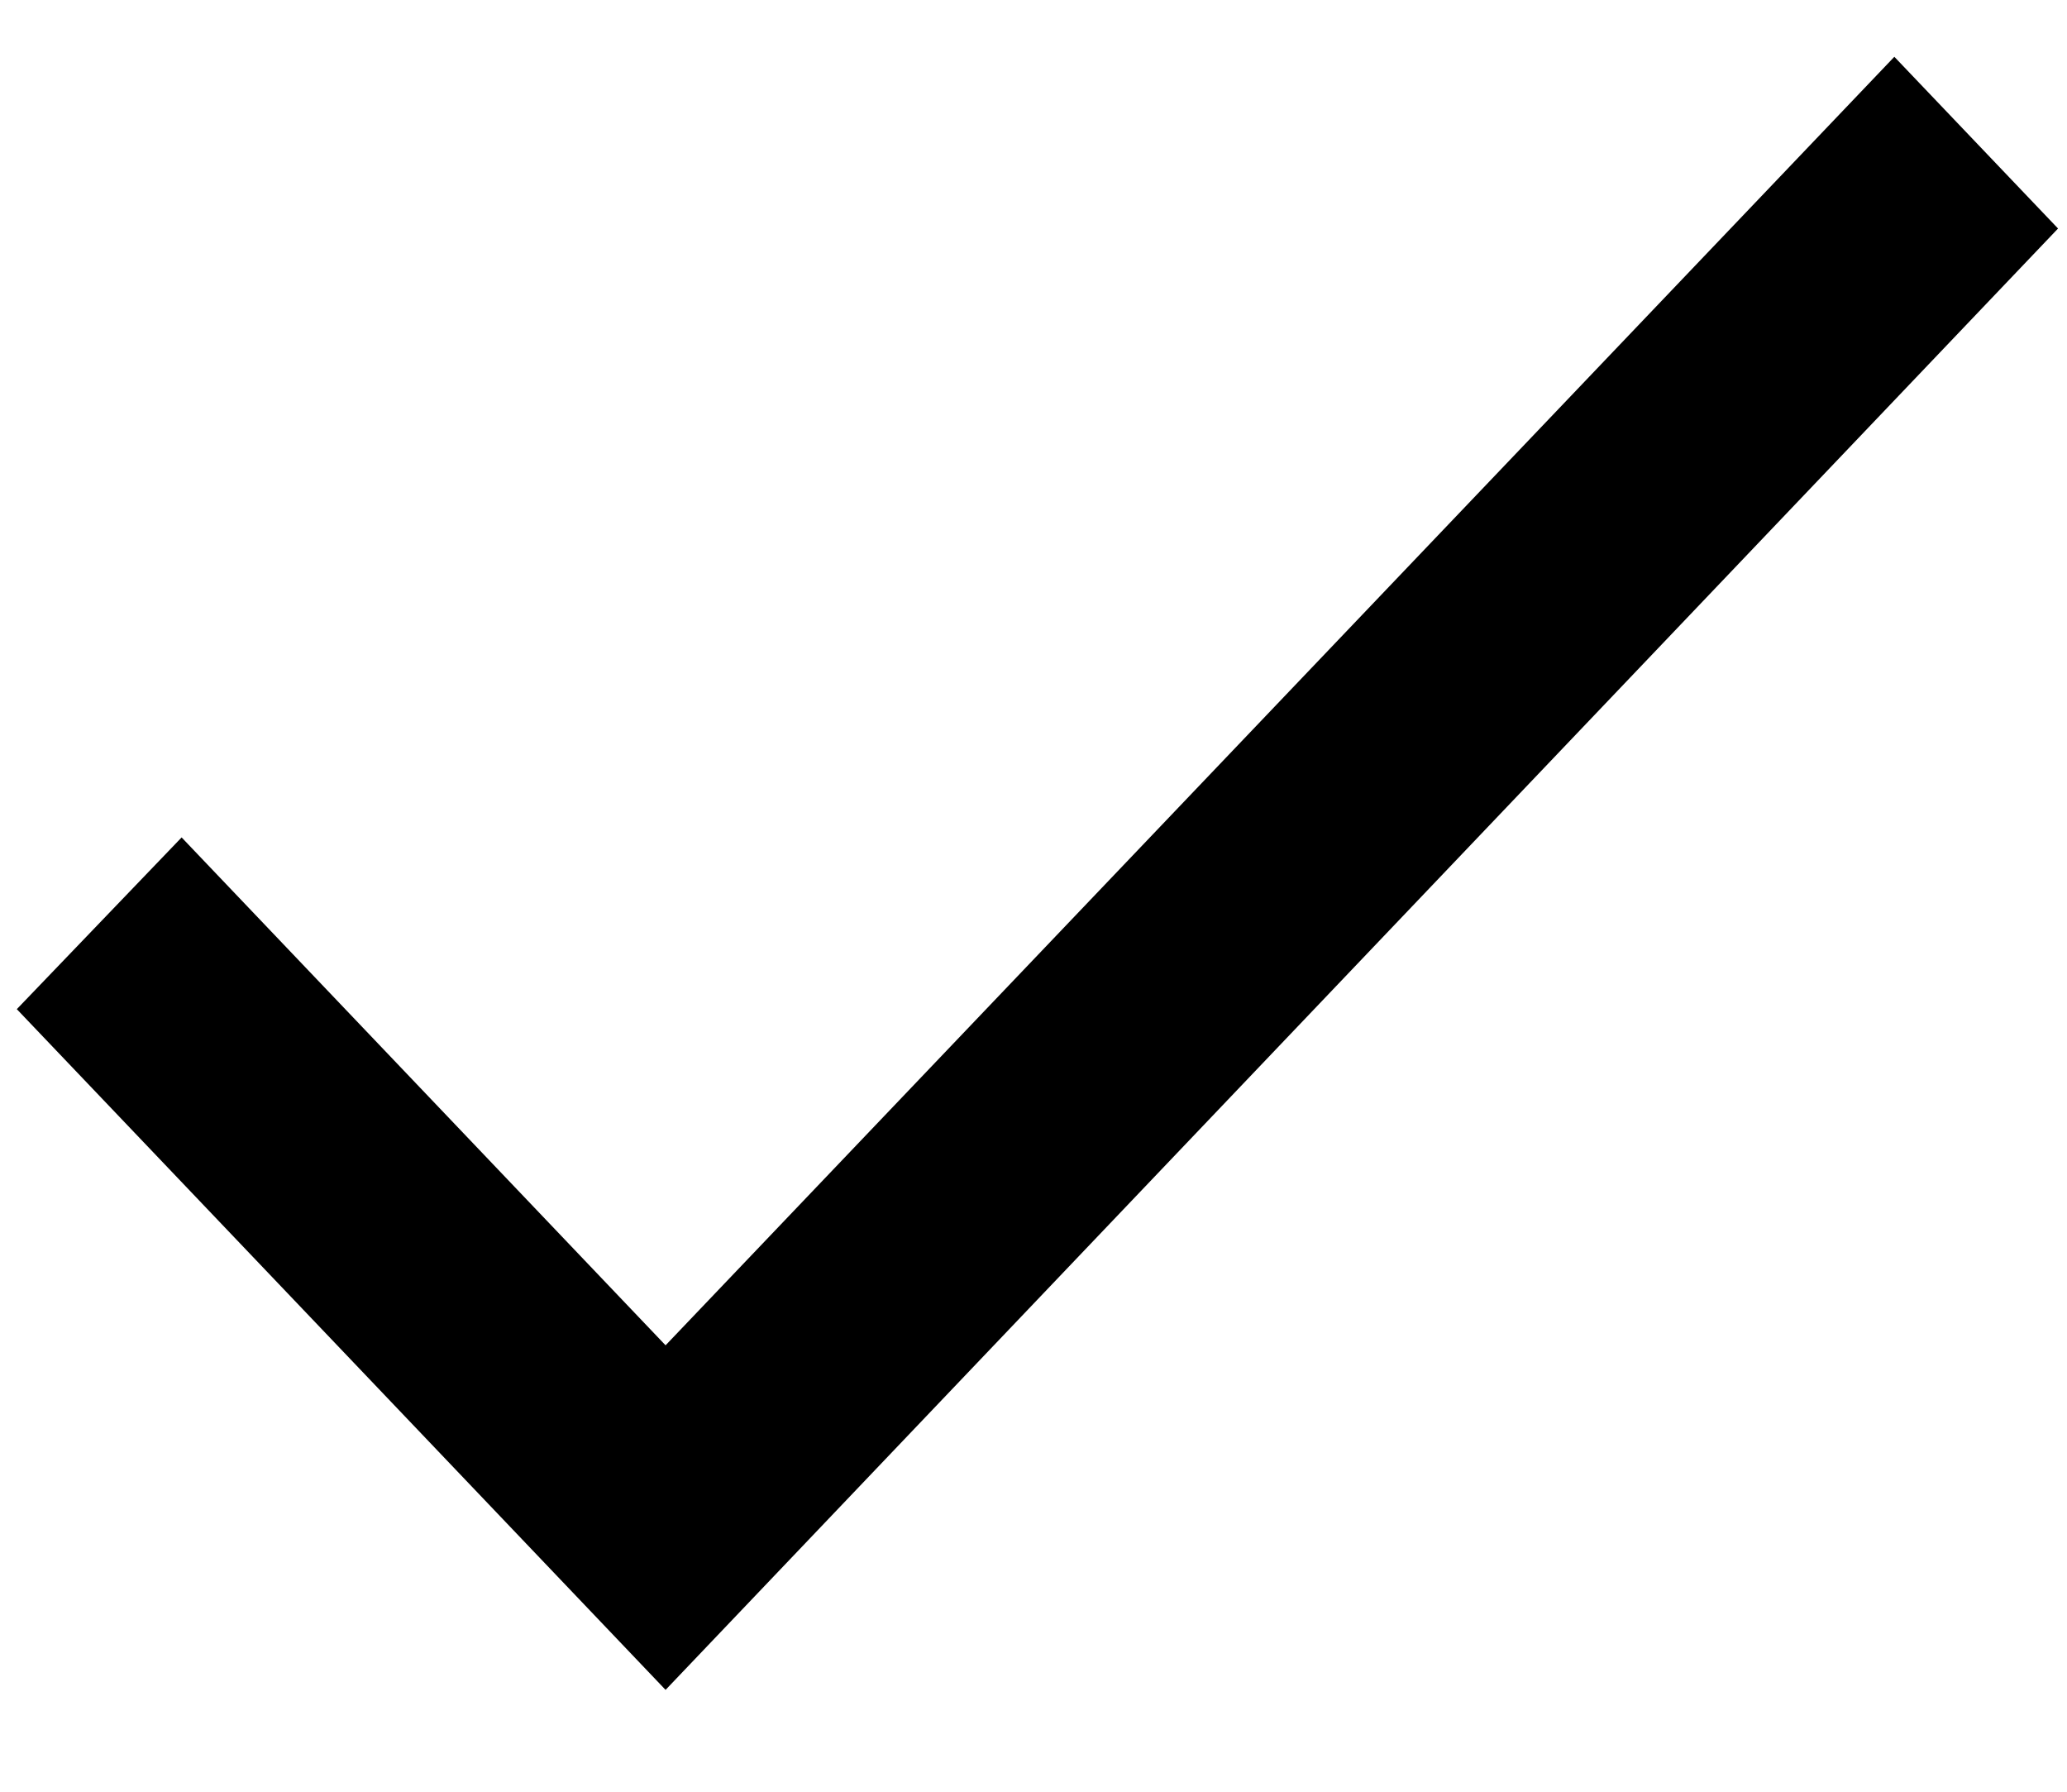 <svg width="15" height="13" viewBox="0 0 15 13" fill="none" xmlns="http://www.w3.org/2000/svg">
<path d="M4.83 9.761L1.318 6.076L0.122 7.322L4.83 12.261L14.935 1.658L13.747 0.412L4.83 9.761Z" fill="black"/>
</svg>
